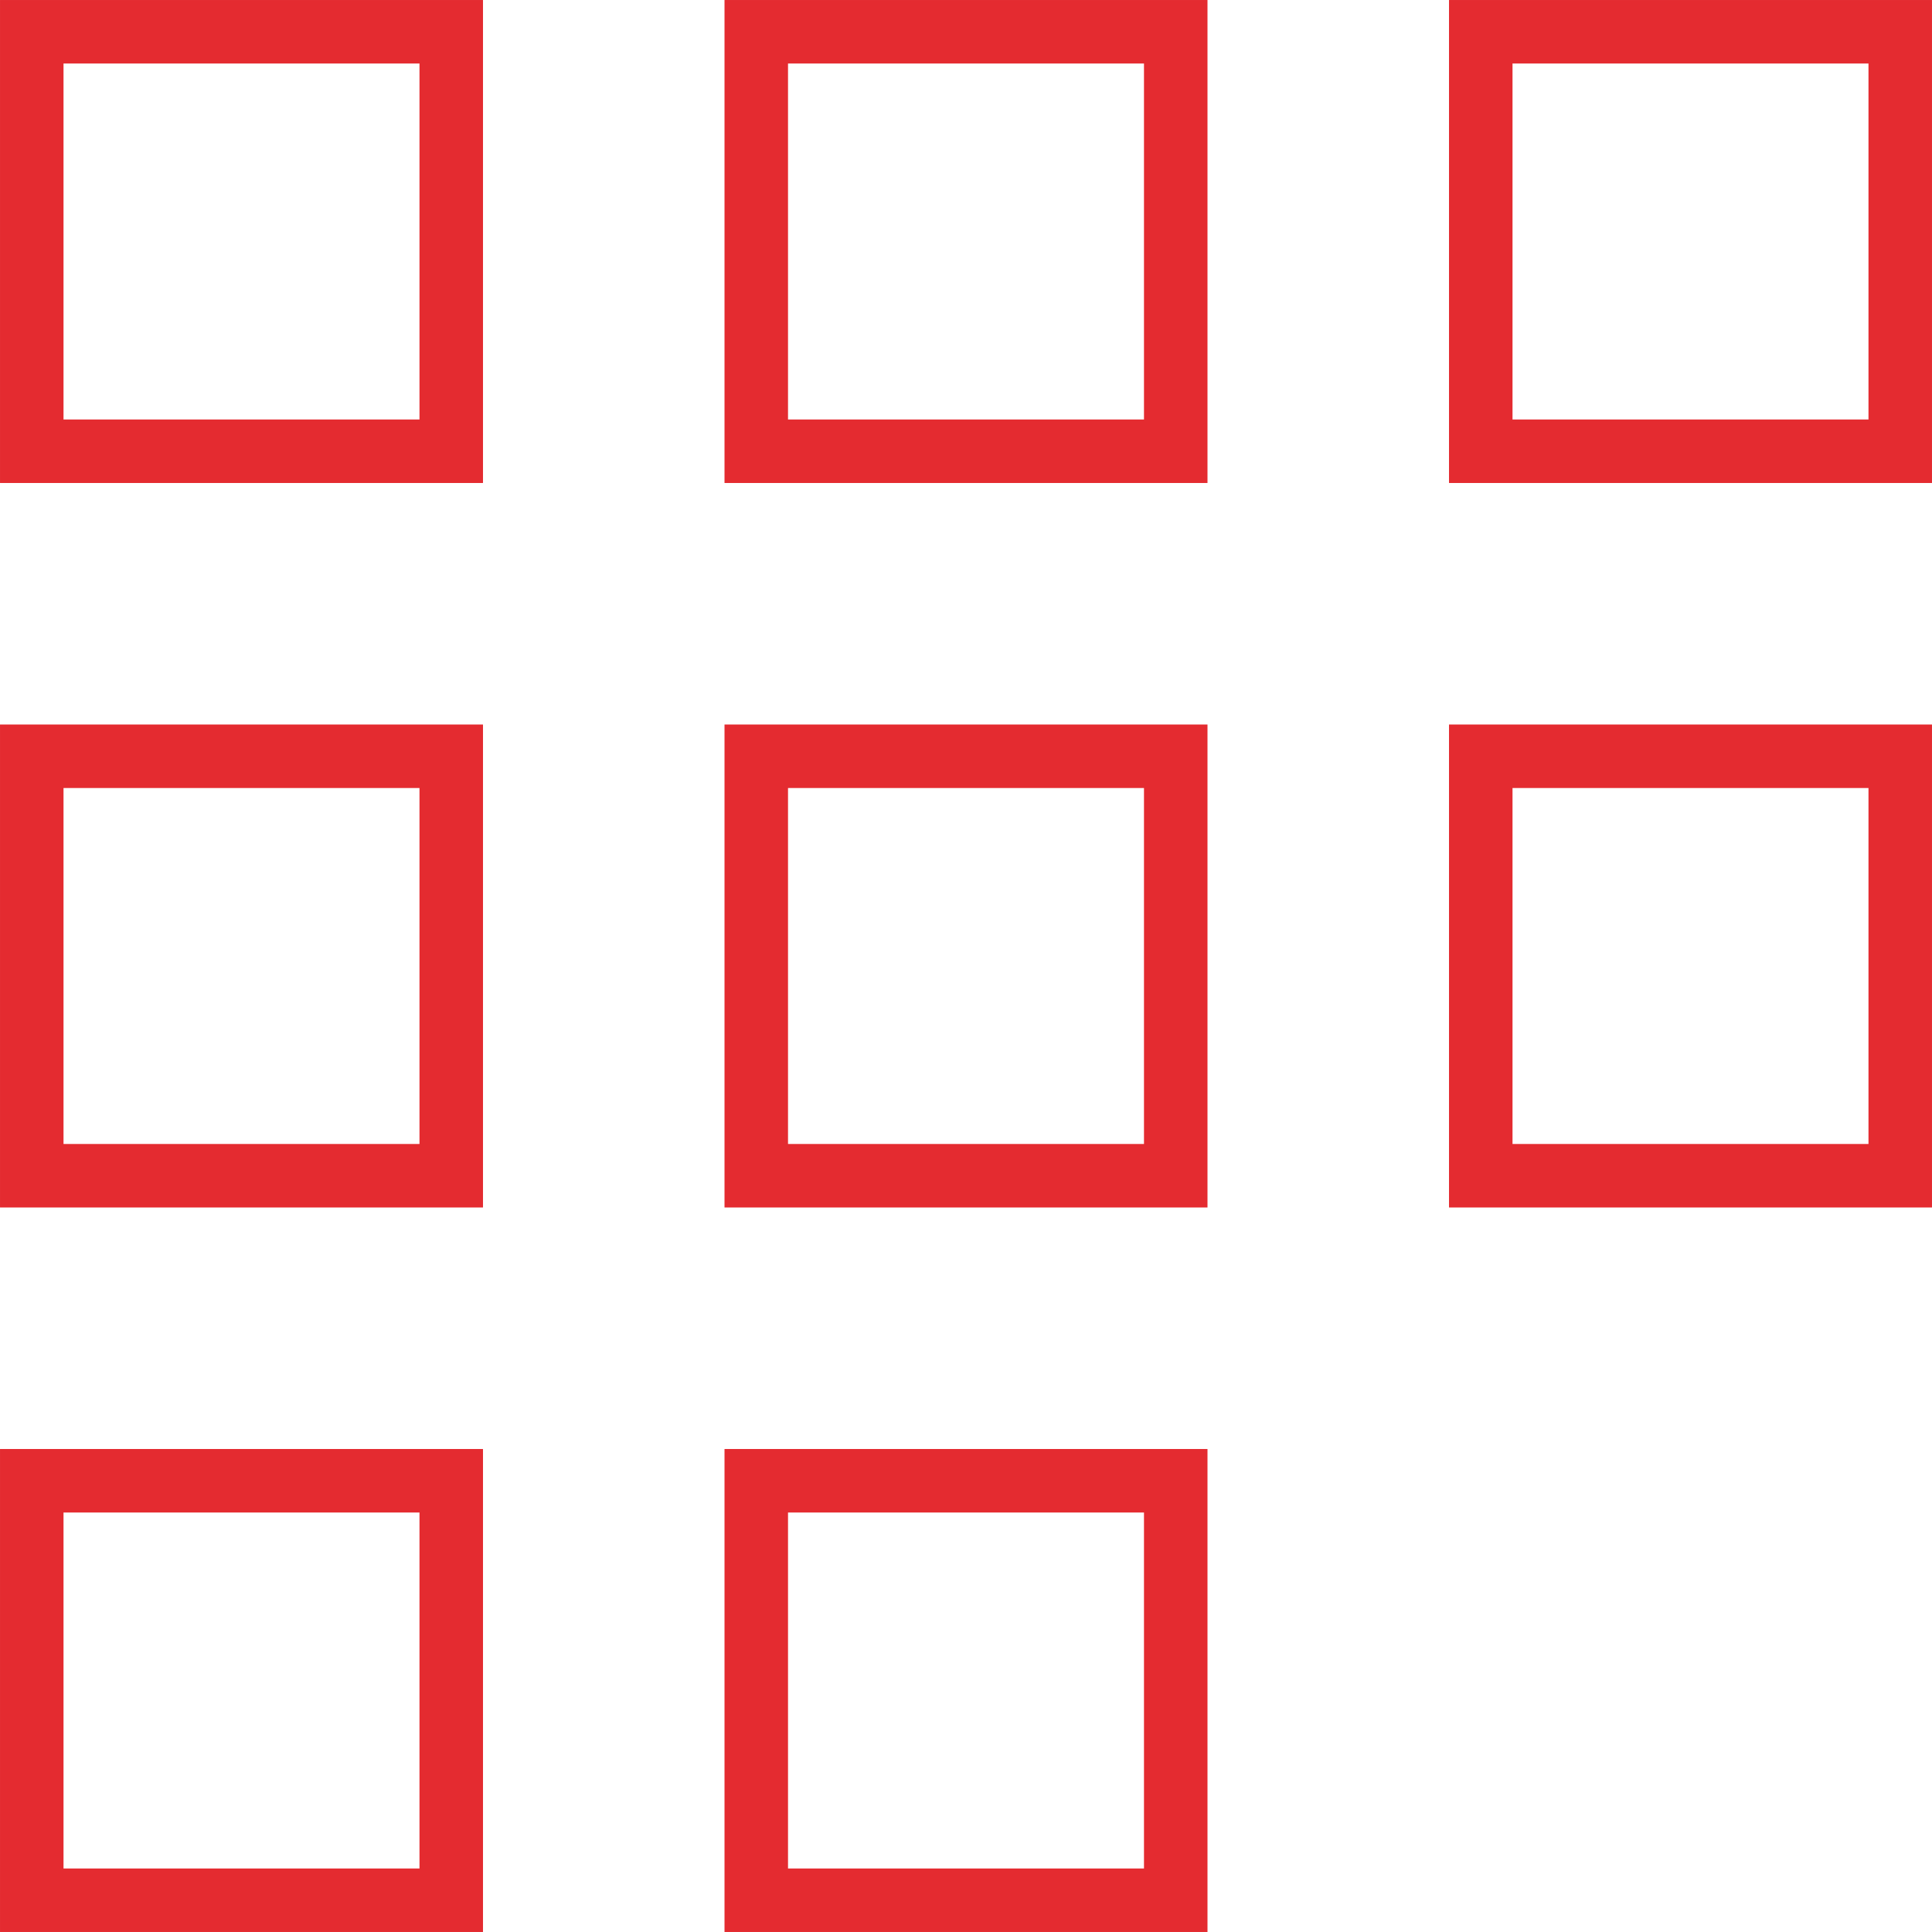 <svg width="68" height="68" viewBox="0 0 68 68" fill="none" xmlns="http://www.w3.org/2000/svg">
<g clip-path="url(#clip0_15624_1450)">
<path d="M16.358 0.642V16.358H0.642V0.642H16.358Z" stroke="#E42B30" stroke-width="1.283"/>
<path d="M15.406 1.594H1.594V15.406H15.406V1.594Z" stroke="#E42B30" stroke-width="1.283"/>
<path d="M41.858 0.642V16.358H26.142V0.642H41.858Z" stroke="#E42B30" stroke-width="1.283"/>
<path d="M40.906 1.594H27.094V15.406H40.906V1.594Z" stroke="#E42B30" stroke-width="1.283"/>
<path d="M67.358 0.642V16.358H51.642V0.642H67.358Z" stroke="#E42B30" stroke-width="1.283"/>
<path d="M66.406 1.594H52.594V15.406H66.406V1.594Z" stroke="#E42B30" stroke-width="1.283"/>
<path d="M16.358 26.142V41.858H0.642V26.142H16.358Z" stroke="#E42B30" stroke-width="1.283"/>
<path d="M15.406 27.094H1.594V40.906H15.406V27.094Z" stroke="#E42B30" stroke-width="1.283"/>
<path d="M41.858 26.142V41.858H26.142V26.142H41.858Z" stroke="#E42B30" stroke-width="1.283"/>
<path d="M40.906 27.094H27.094V40.906H40.906V27.094Z" stroke="#E42B30" stroke-width="1.283"/>
<path d="M67.358 26.142V41.858H51.642V26.142H67.358Z" stroke="#E42B30" stroke-width="1.283"/>
<path d="M66.406 27.094H52.594V40.906H66.406V27.094Z" stroke="#E42B30" stroke-width="1.283"/>
<path d="M16.358 51.642V67.358H0.642V51.642H16.358Z" stroke="#E42B30" stroke-width="1.283"/>
<path d="M15.406 52.594H1.594V66.406H15.406V52.594Z" stroke="#E42B30" stroke-width="1.283"/>
<path d="M41.858 51.642V67.358H26.142V51.642H41.858Z" stroke="#E42B30" stroke-width="1.283"/>
<path d="M40.906 52.594H27.094V66.406H40.906V52.594Z" stroke="#E42B30" stroke-width="1.283"/>
</g>
<defs>
<clipPath id="clip0_15624_1450">
<rect width="68" height="68" fill="white"/>
</clipPath>
</defs>
</svg>
